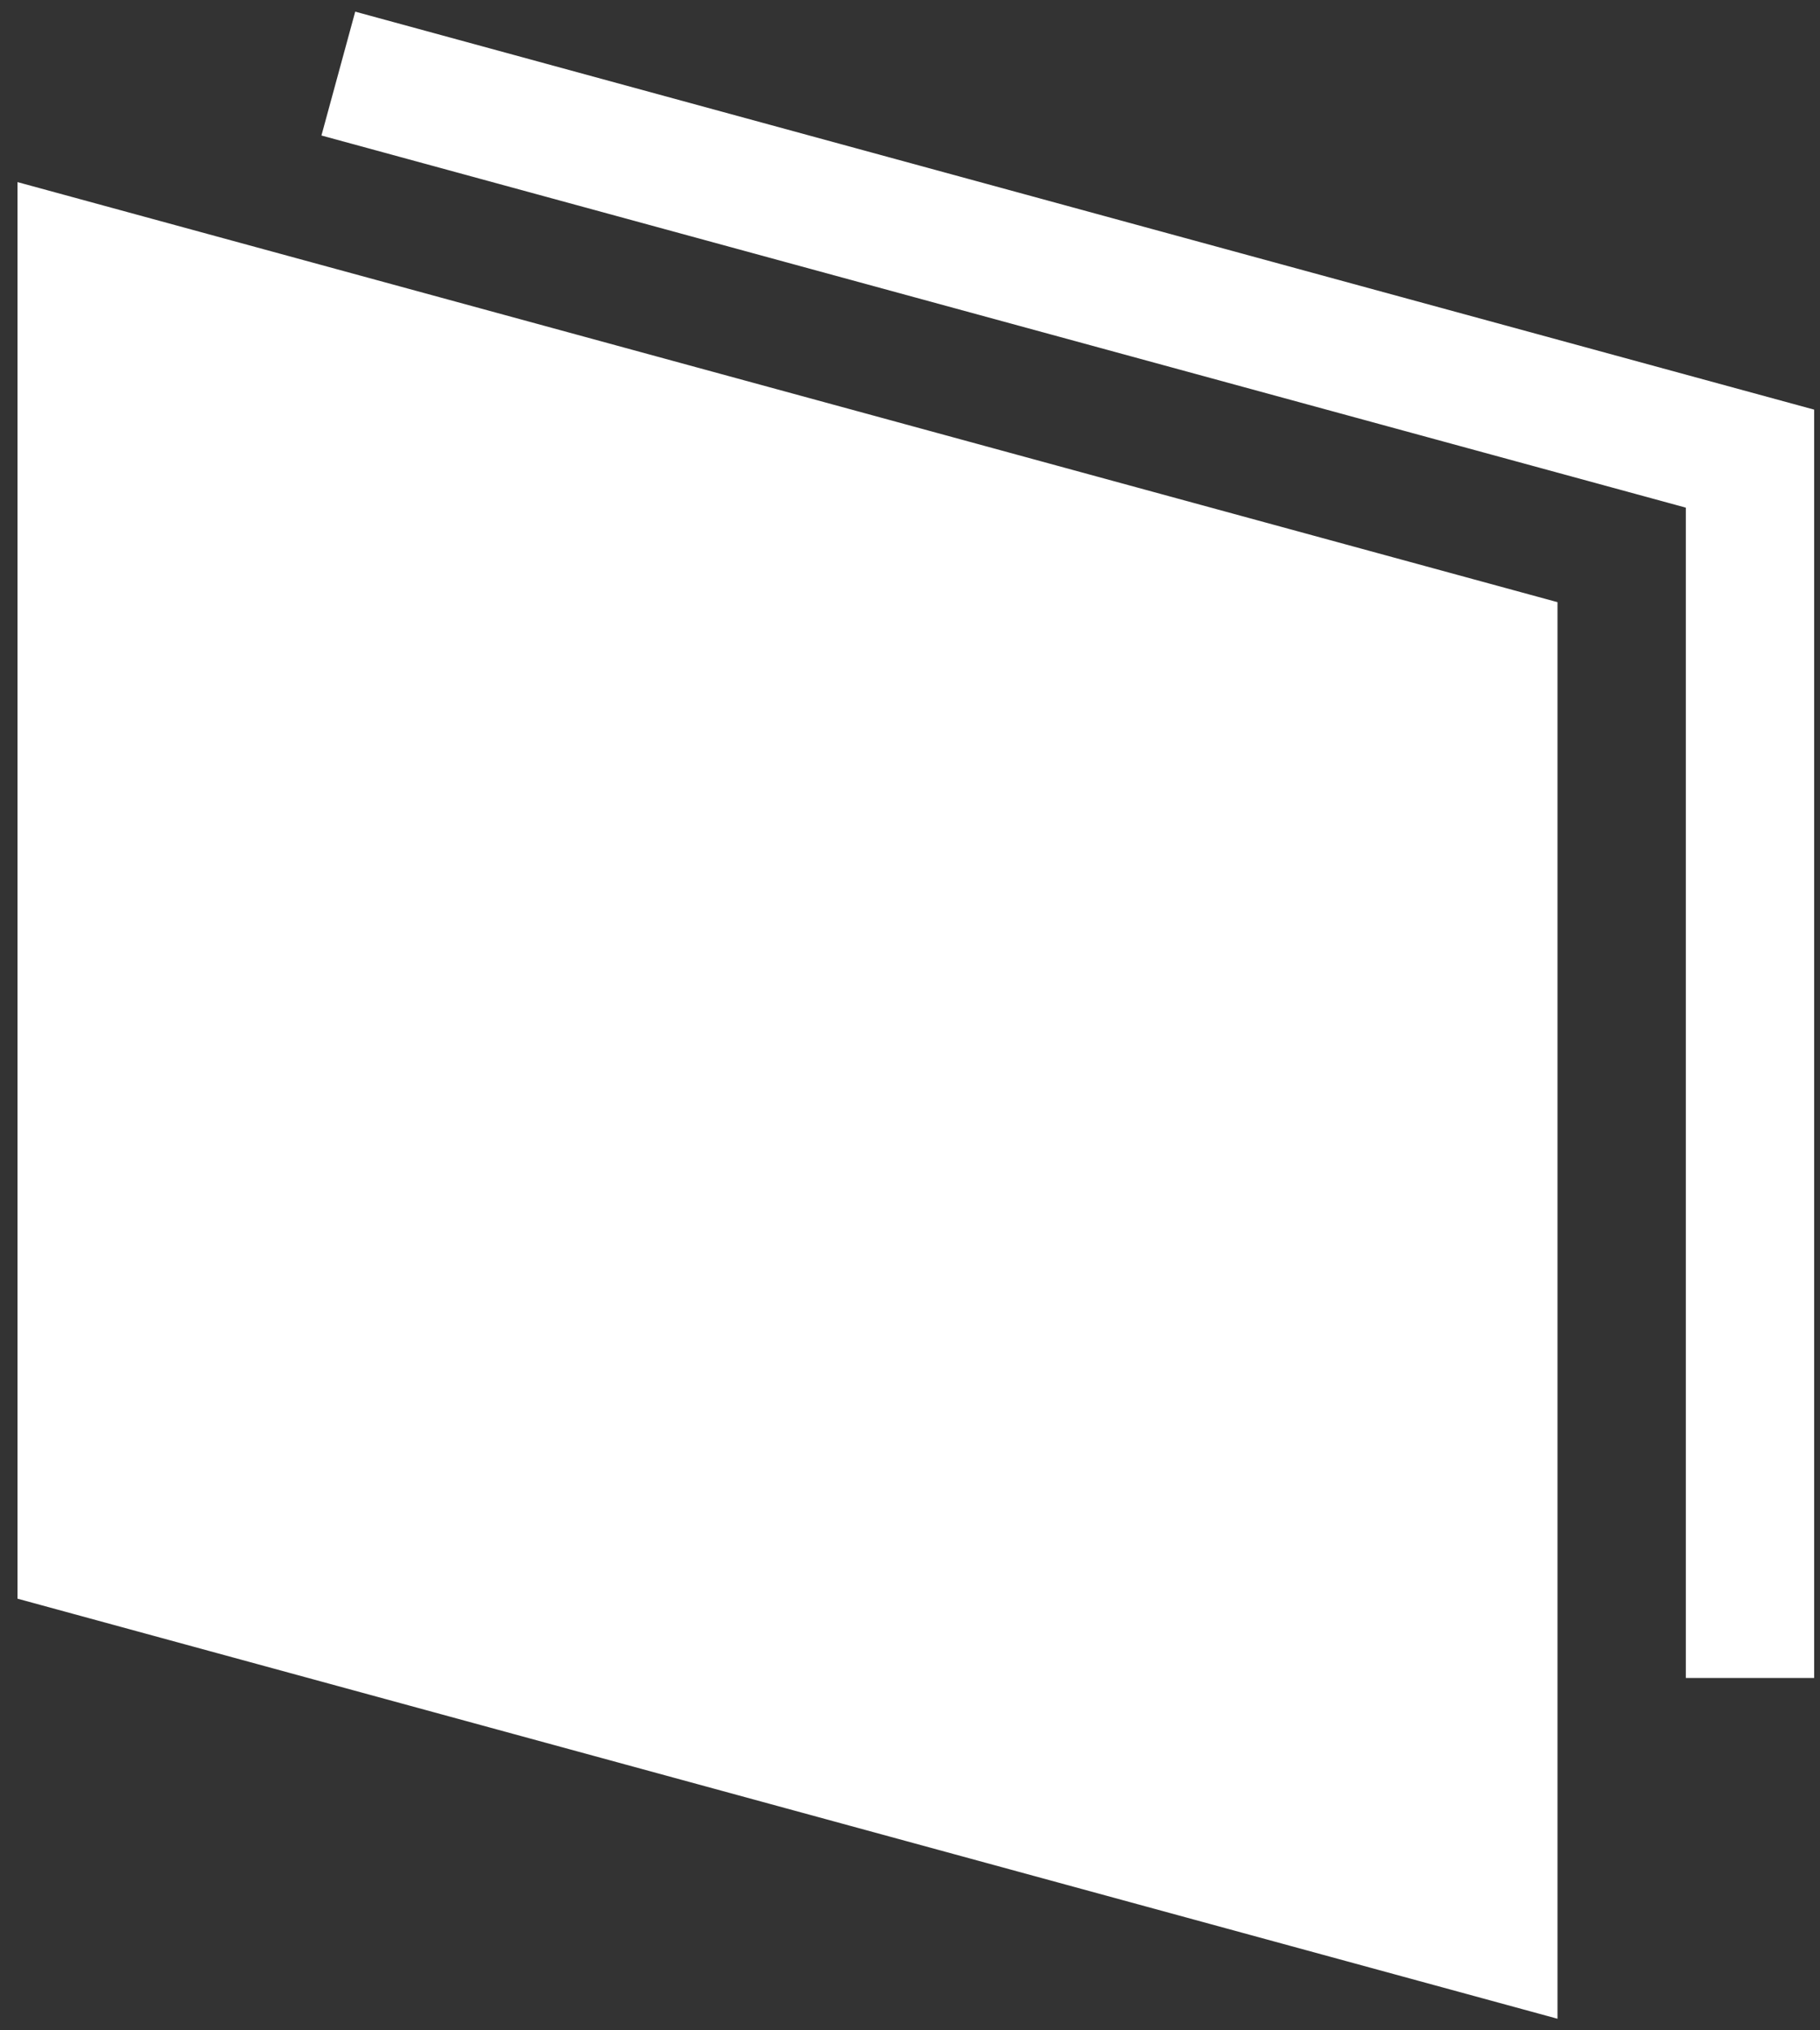 <svg width="52" height="58" viewBox="0 0 52 58" fill="none" xmlns="http://www.w3.org/2000/svg">
<rect x="0" y="0" width="52" height="58" fill="#333333" stroke="none"/>
<path d="M9.184 3.871L48.167 14.502V47.935H51.833V11.702L10.149 0.333L9.184 3.871Z" fill="white"/>
<path d="M0.5 5.202L44.5 17.202V57.669L0.5 45.669V5.202Z" fill="white"/>
</svg>
